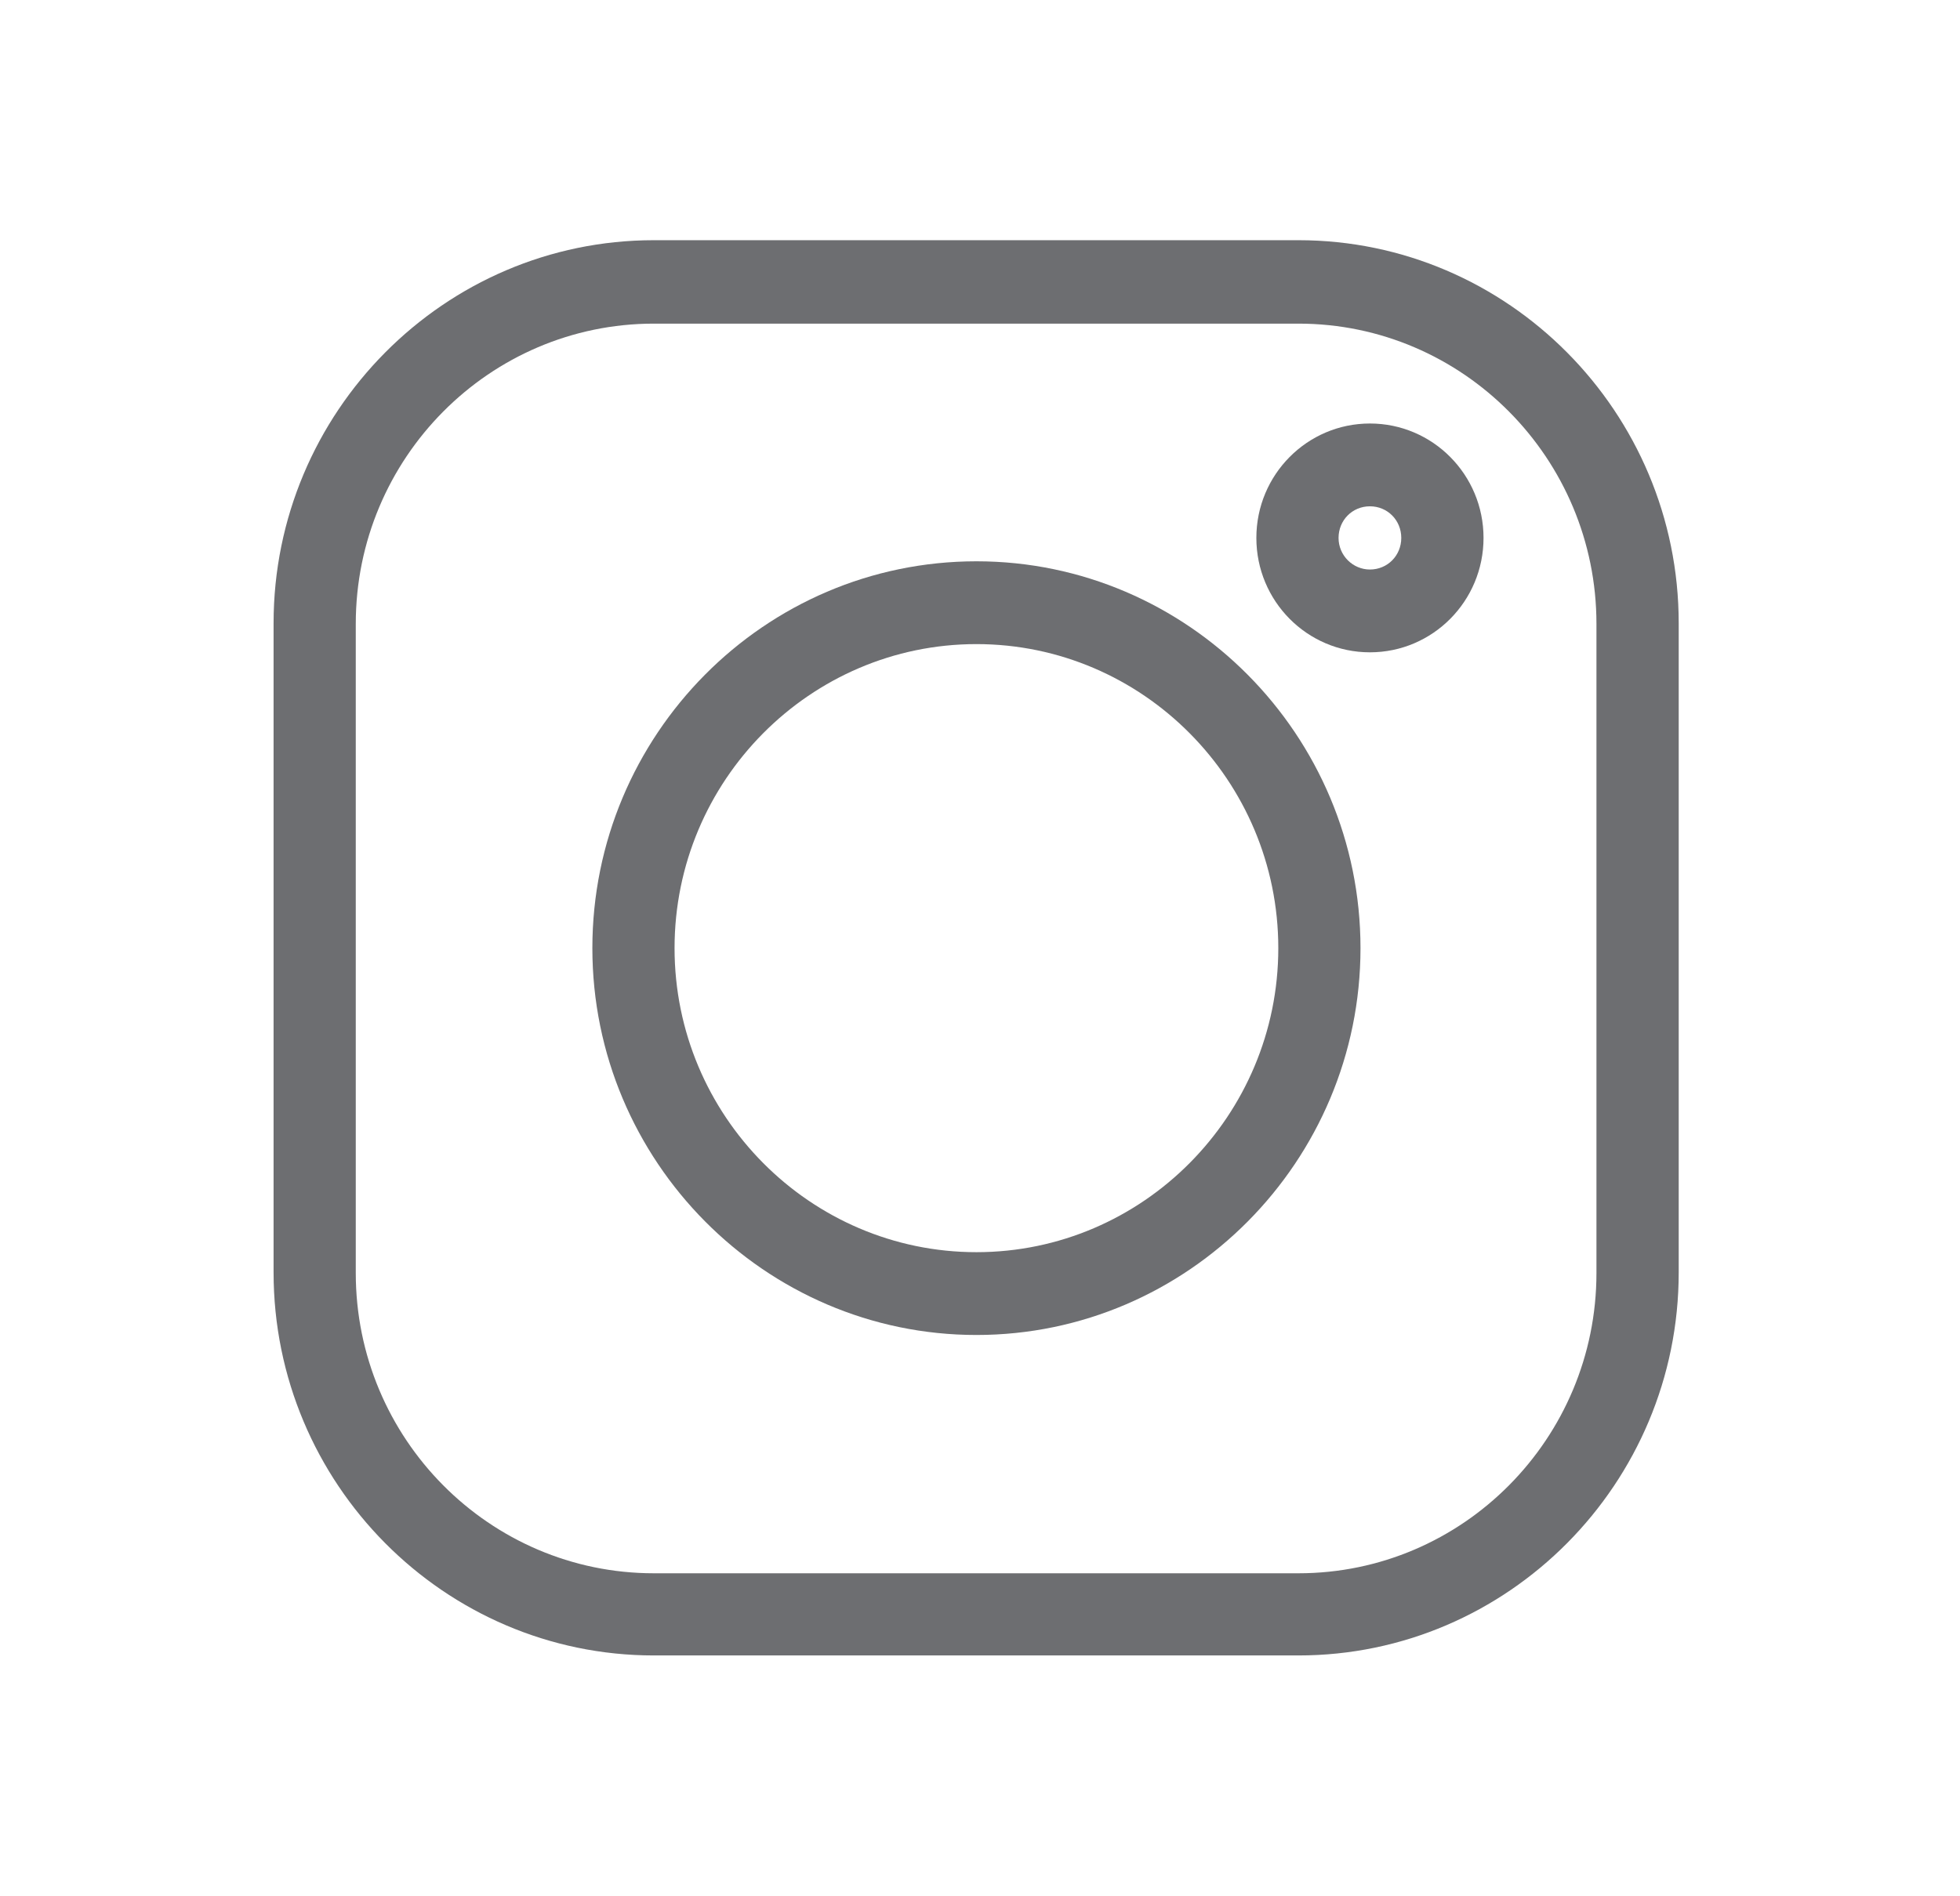 <svg width="31" height="30" viewBox="0 0 31 30" fill="none" xmlns="http://www.w3.org/2000/svg">
<path d="M20.536 3.8H10.342C7.027 3.8 4.327 6.52 4.327 9.86V20.13C4.327 23.47 7.027 26.19 10.342 26.19H20.536C23.851 26.19 26.551 23.47 26.551 20.13V9.86C26.551 6.52 23.851 3.8 20.536 3.8ZM25.25 20.14C25.25 22.76 23.136 24.89 20.536 24.89H10.342C7.741 24.89 5.627 22.76 5.627 20.14V9.87C5.627 7.25 7.741 5.12 10.342 5.12H20.536C23.136 5.12 25.25 7.25 25.25 9.87V20.14Z" fill="#6D6E71"/>
<path d="M15.444 8.88C12.089 8.88 9.369 11.63 9.369 15C9.369 18.37 12.099 21.12 15.444 21.12C18.789 21.12 21.518 18.37 21.518 15C21.518 11.63 18.789 8.88 15.444 8.88ZM15.444 19.81C12.813 19.81 10.669 17.65 10.669 15C10.669 12.35 12.813 10.19 15.444 10.19C18.074 10.19 20.218 12.35 20.218 15C20.218 17.65 18.074 19.81 15.444 19.81Z" fill="#6D6E71"/>
<path d="M21.667 6.7C20.675 6.7 19.871 7.51 19.871 8.51C19.871 9.51 20.675 10.32 21.667 10.32C22.66 10.32 23.464 9.51 23.464 8.51C23.464 7.51 22.66 6.7 21.667 6.7ZM21.667 9.01C21.399 9.01 21.171 8.79 21.171 8.51C21.171 8.23 21.389 8.01 21.667 8.01C21.945 8.01 22.163 8.23 22.163 8.51C22.163 8.79 21.945 9.01 21.667 9.01Z" fill="#6D6E71"/>
</svg>
